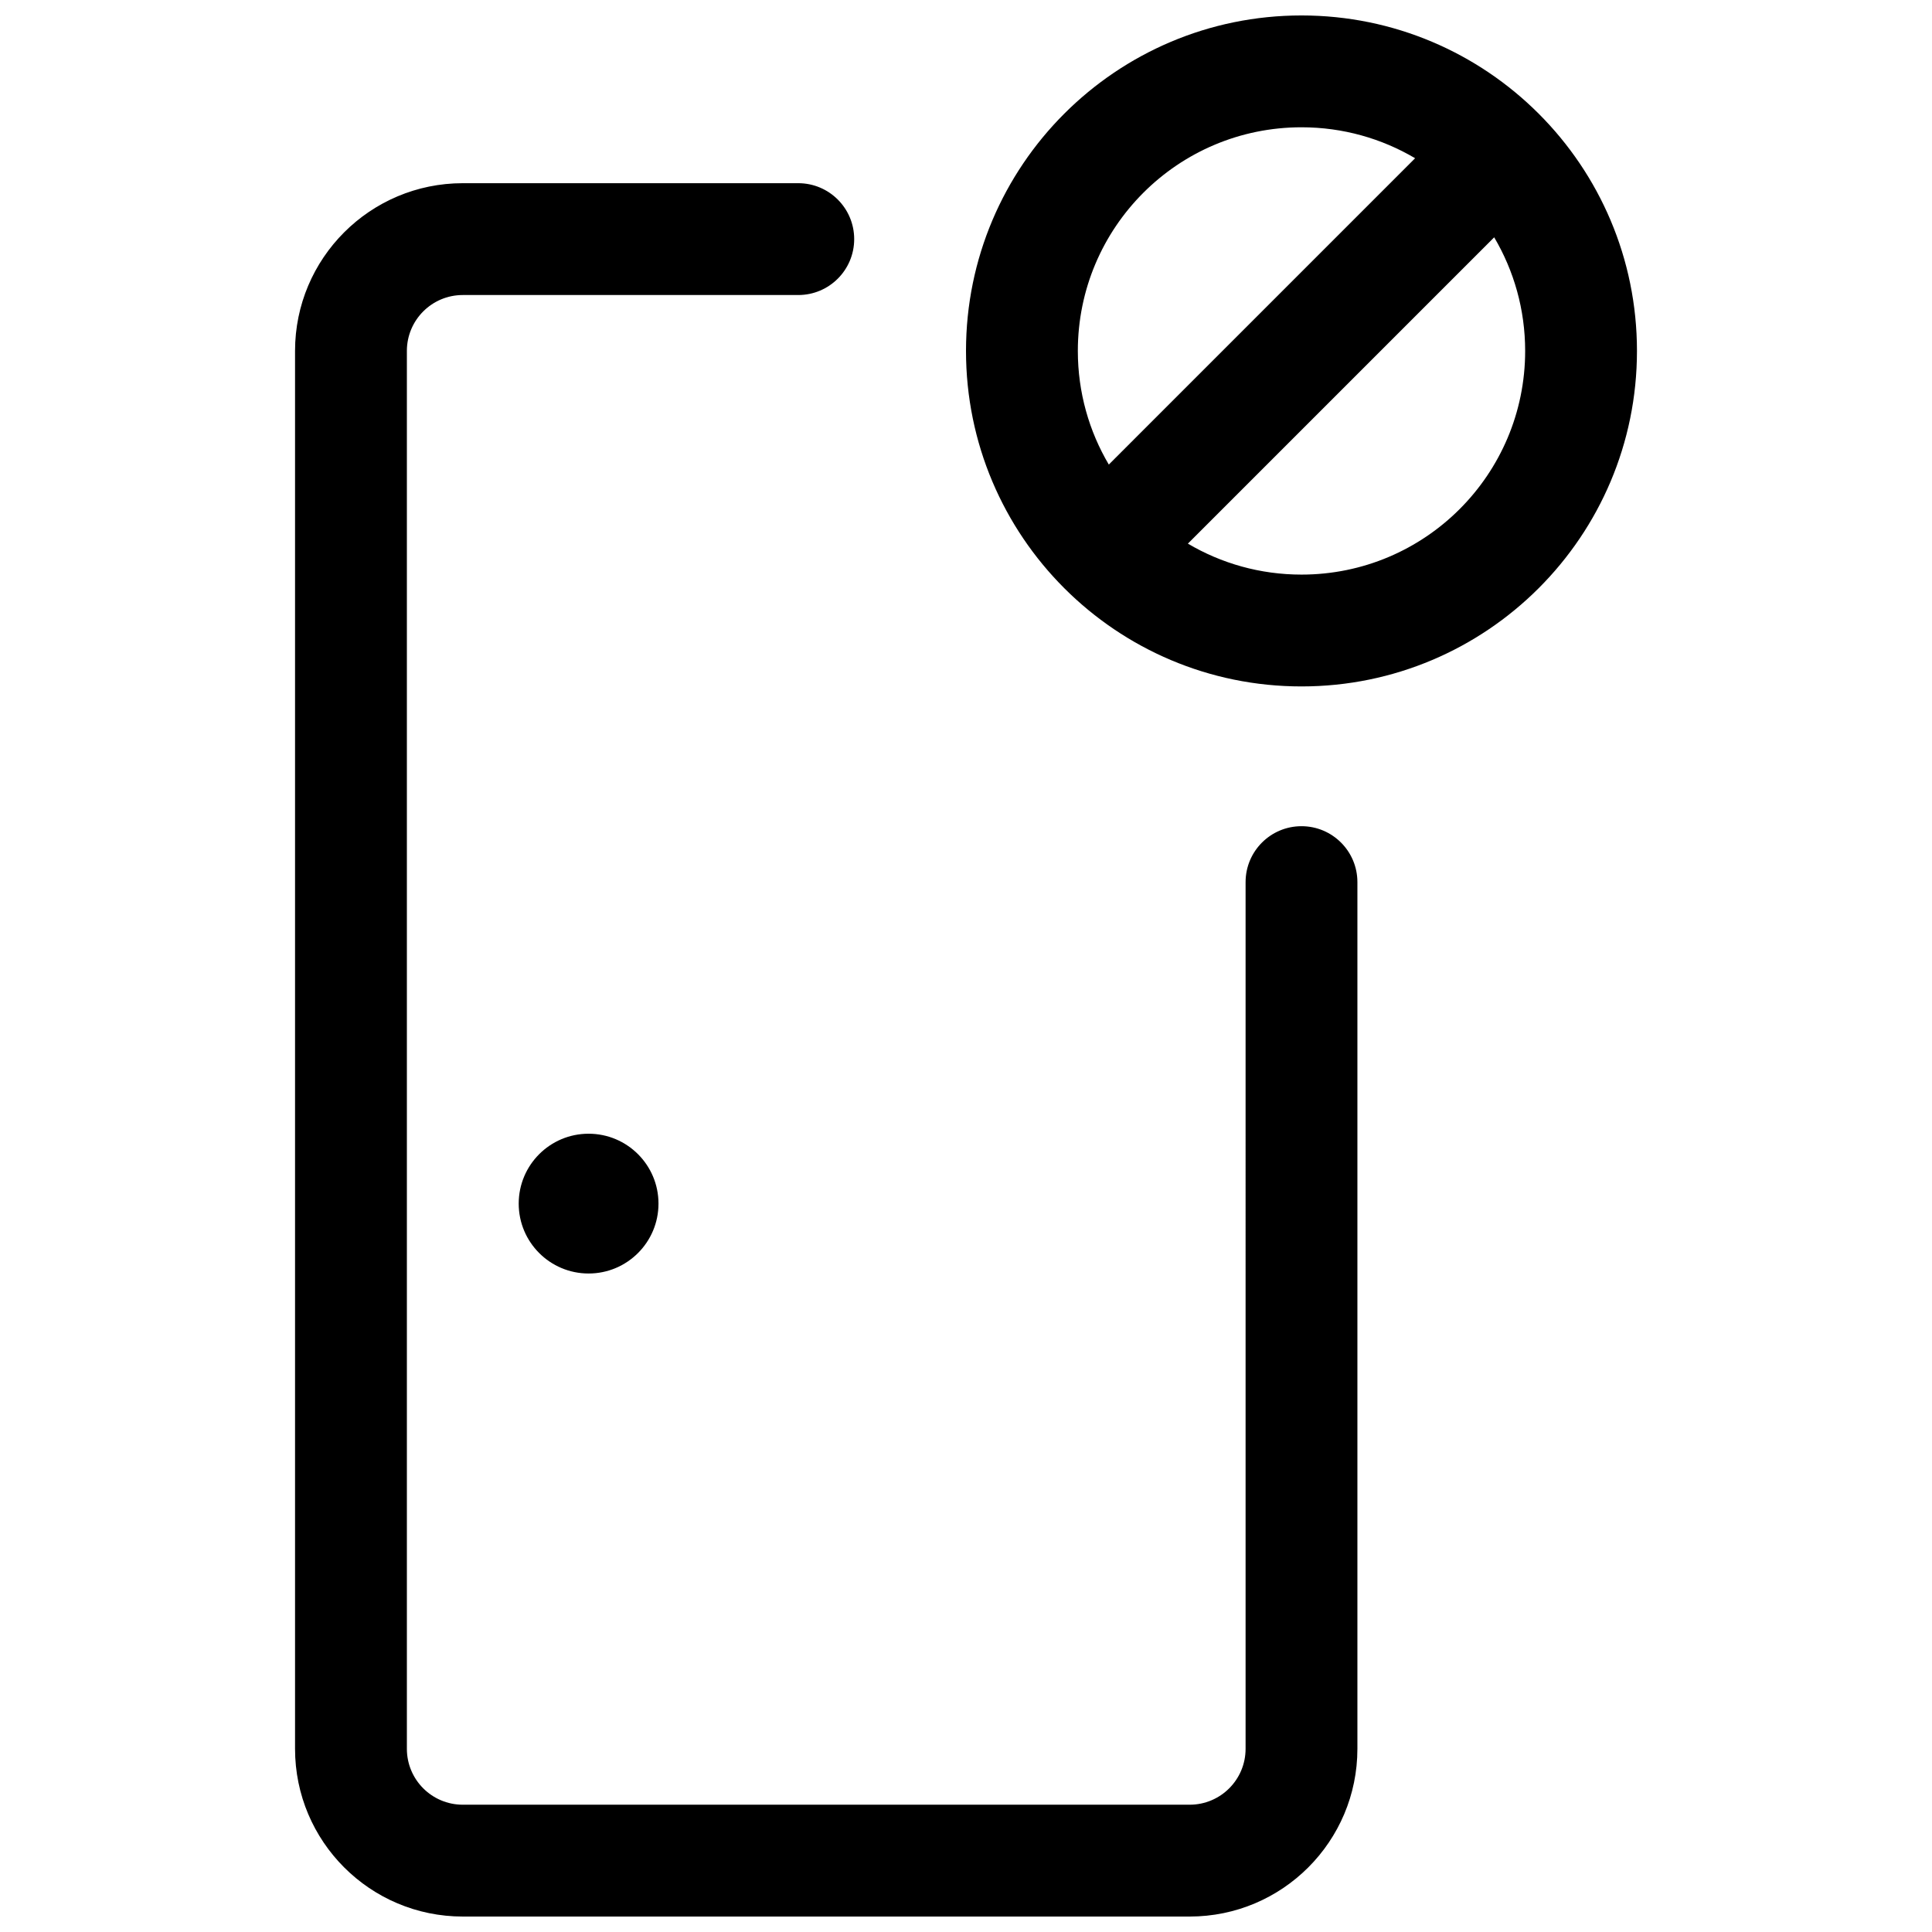 <?xml version="1.0" encoding="UTF-8"?>
<!-- Uploaded to: SVG Repo, www.svgrepo.com, Generator: SVG Repo Mixer Tools -->
<svg width="800px" height="800px" version="1.1" viewBox="144 144 512 512" xmlns="http://www.w3.org/2000/svg">
 <defs>
  <clipPath id="a">
   <path d="m222 148.09h356v503.81h-356z"/>
  </clipPath>
 </defs>
 <g clip-path="url(#a)">
  <path d="m400 237c0-49.105 39.797-88.906 88.906-88.906 49.105 0 88.906 39.801 88.906 88.906s-39.797 88.91-88.906 88.91c-49.105 0-88.906-39.801-88.906-88.91zm119.02-51.066c-8.824-5.211-19.117-8.203-30.109-8.203-32.742 0-59.273 26.531-59.273 59.27 0 10.996 2.992 21.289 8.207 30.113zm20.957 20.957-81.176 81.176c8.824 5.215 19.117 8.207 30.109 8.207 32.742 0 59.273-26.535 59.273-59.273 0-10.992-2.992-21.285-8.207-30.109zm-65.883 170.88c0-8.184 6.633-14.82 14.816-14.82s14.816 6.637 14.816 14.82v229.68c0 24.551-19.902 44.453-44.453 44.453h-192.63c-24.551 0-44.453-19.902-44.453-44.453v-370.45c0-24.551 19.902-44.453 44.453-44.453h88.906c8.184 0 14.82 6.637 14.82 14.82 0 8.184-6.637 14.816-14.82 14.816h-88.906c-8.184 0-14.816 6.633-14.816 14.816v370.45c0 8.184 6.633 14.816 14.816 14.816h192.63c8.184 0 14.82-6.633 14.82-14.816zm-174.11 103.72c-10.23 0-18.52-8.293-18.52-18.52 0-10.23 8.289-18.523 18.52-18.523 10.23 0 18.523 8.293 18.523 18.523 0 10.227-8.293 18.52-18.523 18.52z"/>
 </g>
</svg>